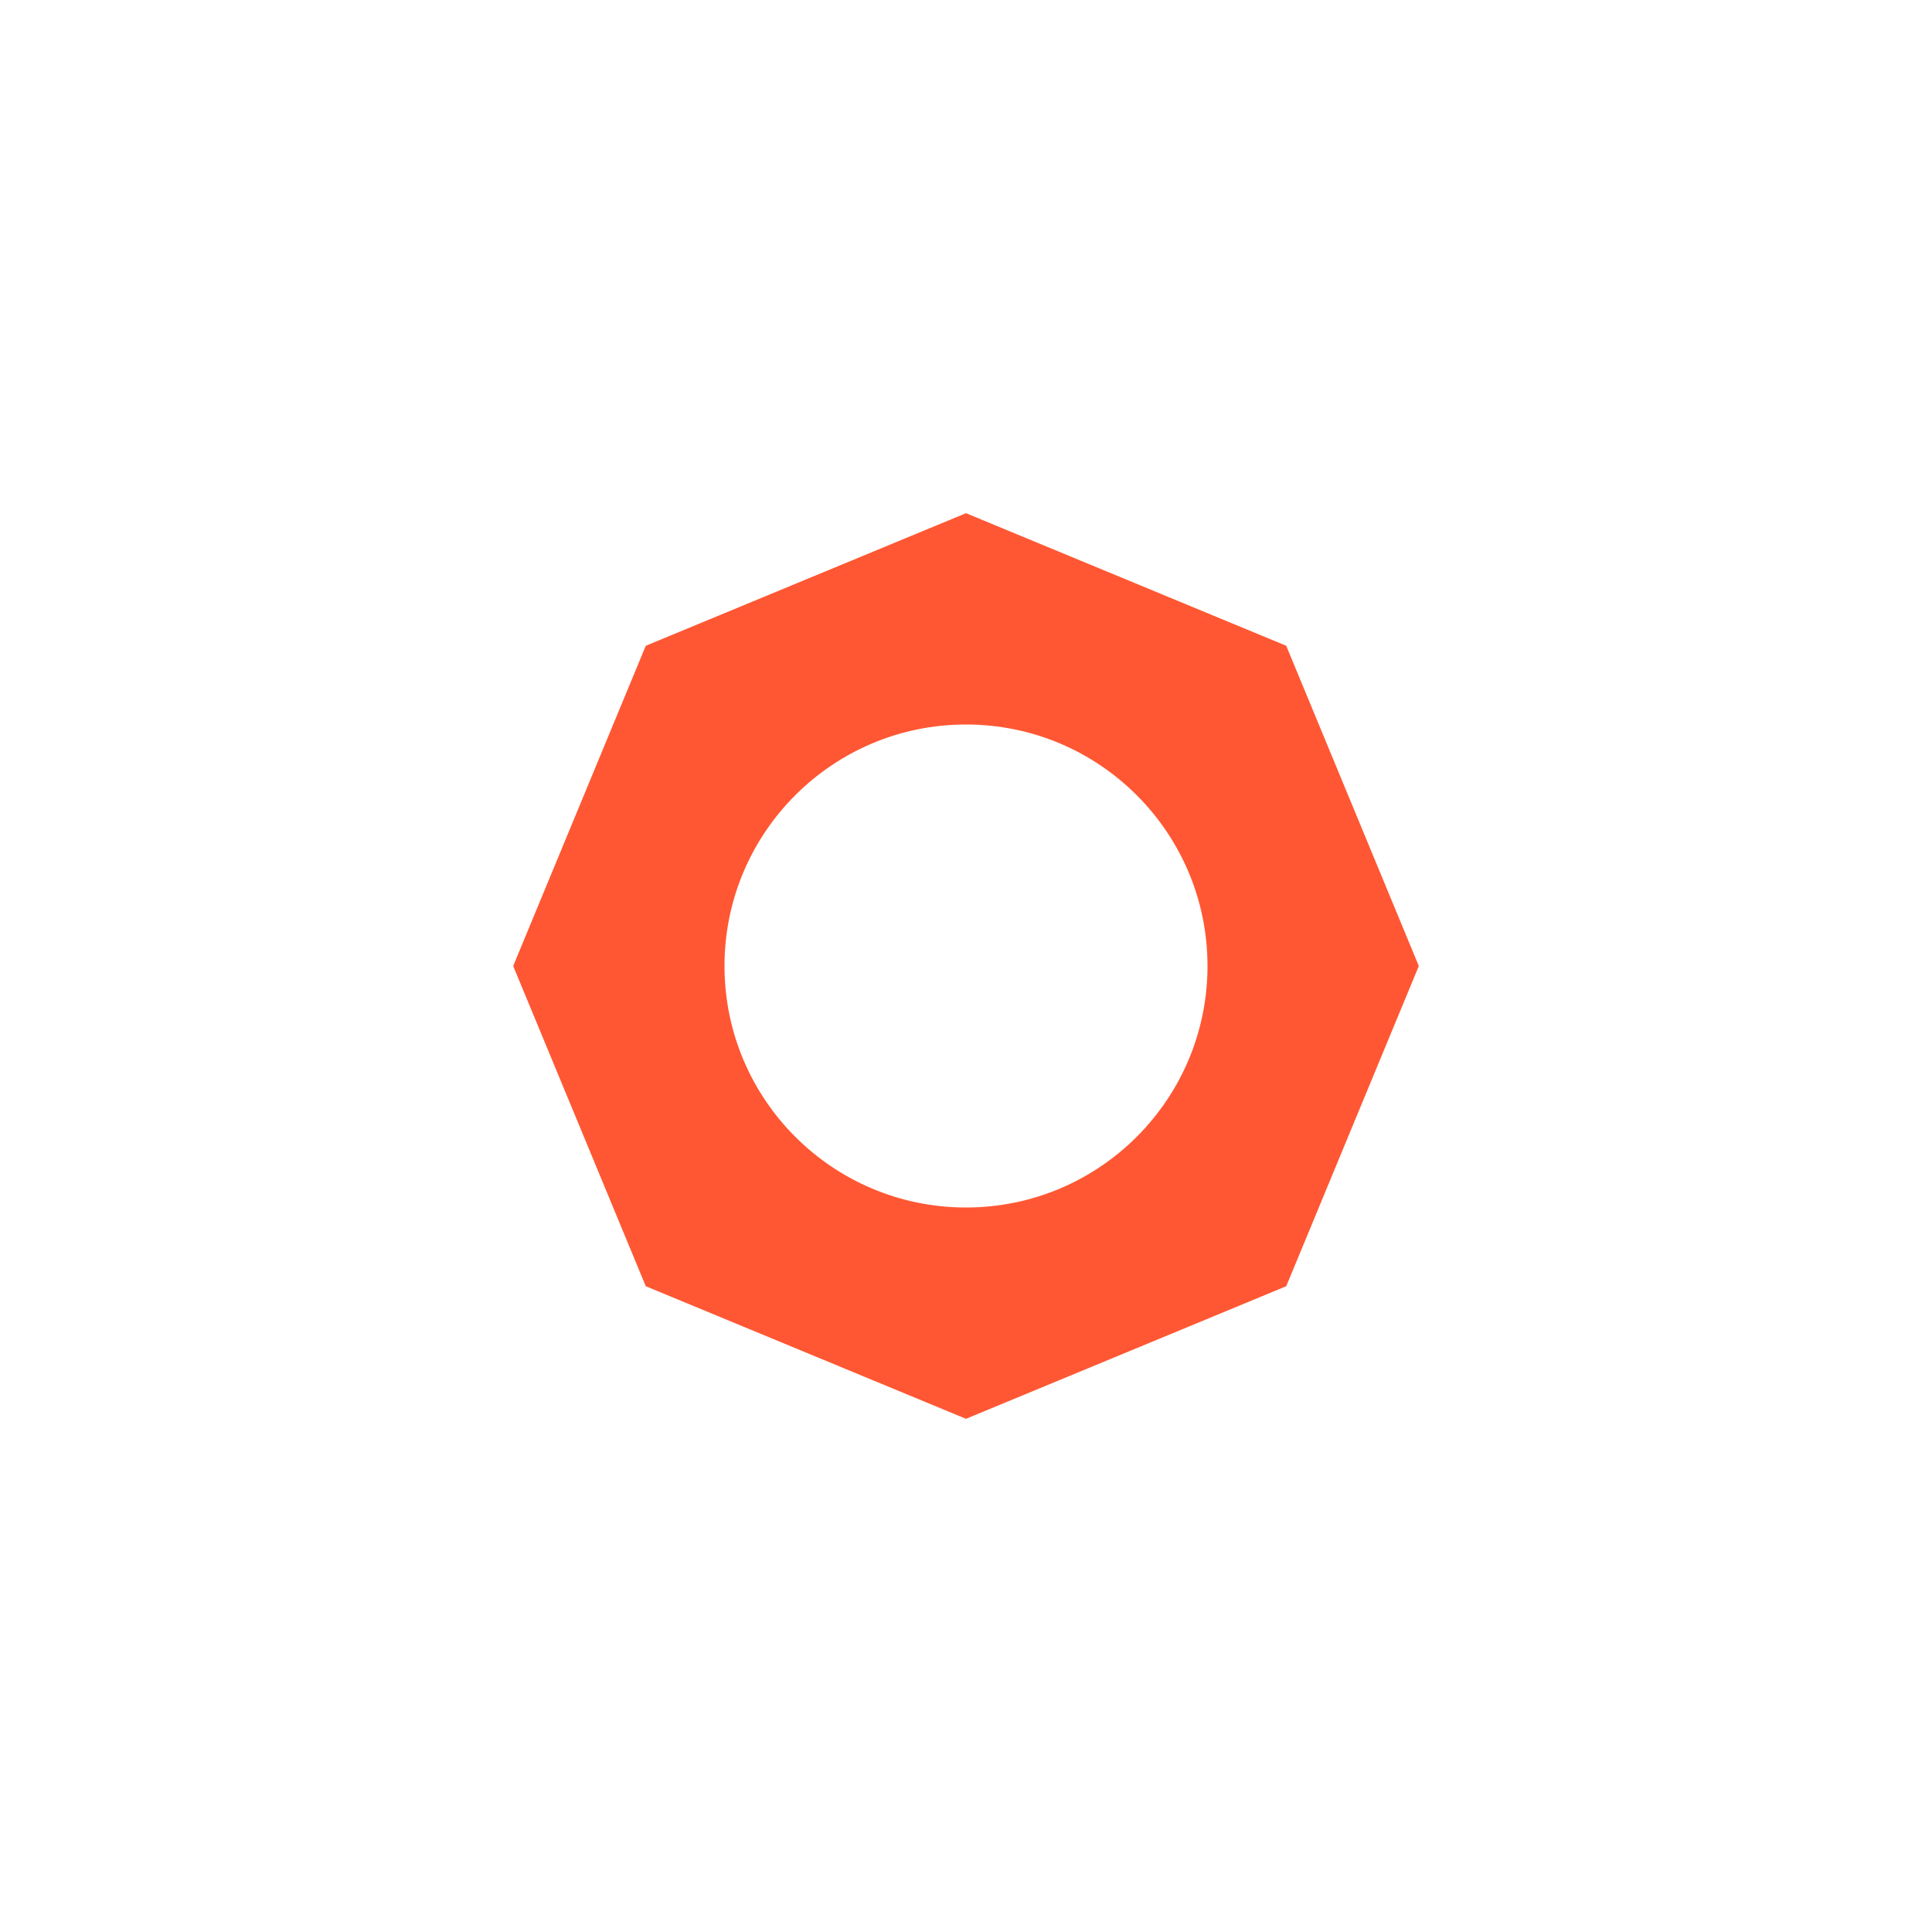 <svg width="32" height="32" viewBox="0 0 32 32" fill="none" xmlns="http://www.w3.org/2000/svg">
<path d="M21.304 10.696L23.5 16L21.304 21.304L16 23.5L10.696 21.304L8.5 16L10.696 10.696L16 8.5L21.304 10.696ZM16 12C13.791 12 12 13.791 12 16C12 18.209 13.791 20 16 20C18.209 20 20 18.209 20 16C20 13.791 18.209 12 16 12Z" fill="#FF5733"/>
</svg>
